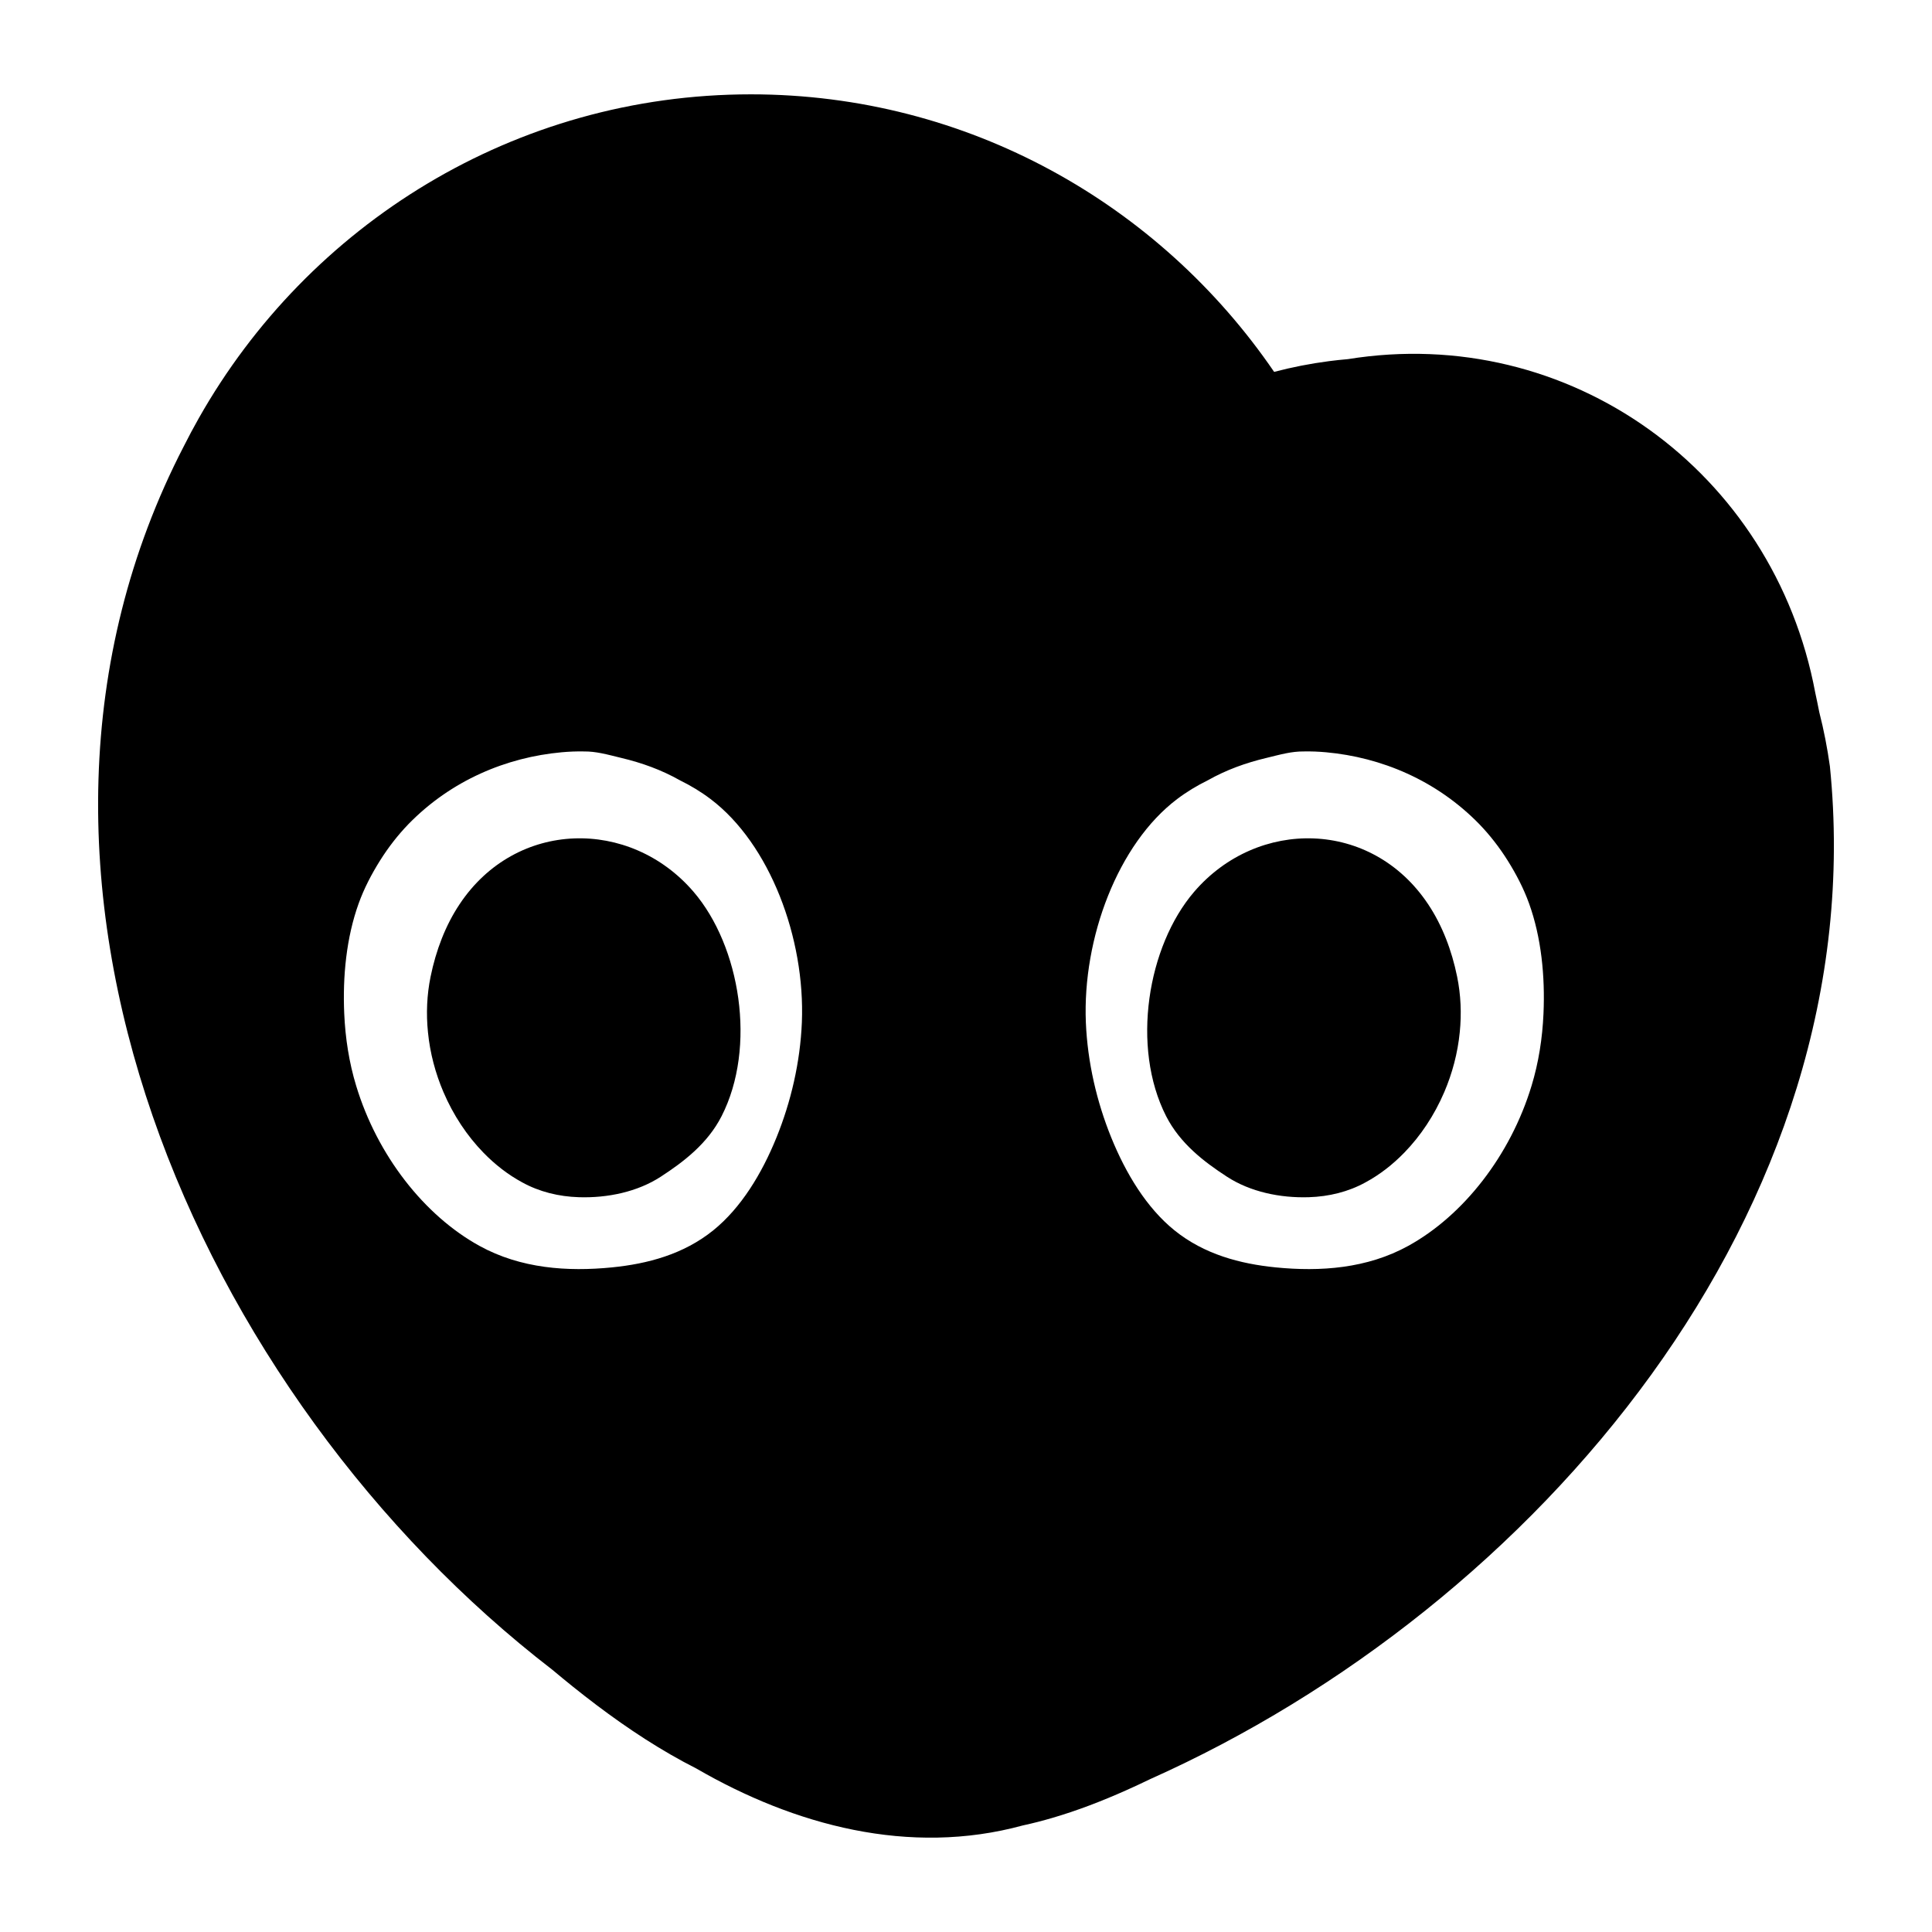 <svg width="256" xmlns="http://www.w3.org/2000/svg" height="256" fill="none"><defs><clipPath id="a" class="frame-clip frame-clip-def"><rect rx="0" ry="0" width="256" height="256" transform="matrix(1, 0, 0, 1, 0, 0)"/></clipPath></defs><g clip-path="url(#a)"><g class="fills"><rect width="256" height="256" class="frame-background" transform="matrix(1, 0, 0, 1, 0, 0)" style="fill: rgb(255, 255, 255); fill-opacity: 0;" ry="0" rx="0" fill="none"/></g><g class="frame-children"><path d="M240.534,91.804C235.029,62.385,207.882,42.862,178.606,47.587C177.769,47.658,176.936,47.748,176.110,47.854C173.631,48.177,171.202,48.653,168.829,49.276C153.643,27.063,128.257,12.500,99.500,12.500C68.172,12.500,40.839,29.778,26.343,55.410C25.652,56.630,24.991,57.869,24.358,59.126C-4.910,115.701,26.329,185.160,73.193,221.257C74.093,222.013,75.004,222.760,75.920,223.496C80.047,226.805,84.340,229.887,88.842,232.481C89.968,233.130,91.106,233.750,92.258,234.331C105.239,241.852,120.486,245.984,135.515,241.884C136.834,241.599,138.152,241.259,139.461,240.875C142.733,239.917,145.971,238.673,149.185,237.240C150.256,236.764,151.327,236.264,152.399,235.745C203.420,212.944,248.419,160.379,242.470,101.535C242.302,100.337,242.103,99.140,241.870,97.949C241.638,96.755,241.372,95.566,241.064,94.367C240.901,93.525,240.723,92.678,240.534,91.804ZM79.664,99.804C80.561,99.977,81.444,100.219,82.345,100.434C85.049,101.080,87.619,101.995,90.124,103.411C91.529,104.102,92.884,104.917,94.159,105.882C101.999,111.811,106.709,124.302,106.251,135.480C106.029,140.771,104.804,146.004,102.886,150.729C100.936,155.534,98.195,160.042,94.525,163.015C90.559,166.222,85.775,167.466,81.106,167.934C75.204,168.522,69.001,168.100,63.523,165.081C56.234,161.064,49.998,153.126,47.193,143.869C46.259,140.802,45.755,137.567,45.612,134.301C45.395,129.388,45.894,124.234,47.526,119.709C48.251,117.696,49.240,115.816,50.327,114.076C51.468,112.253,52.739,110.633,54.117,109.203C59.807,103.370,67.124,100.345,74.422,99.680C75.370,99.594,76.387,99.547,77.427,99.571C78.190,99.566,78.929,99.662,79.664,99.804ZM170.468,99.804C171.203,99.662,171.943,99.566,172.706,99.571C173.746,99.547,174.763,99.594,175.710,99.680C183.009,100.345,190.326,103.370,196.016,109.203C197.393,110.633,198.665,112.253,199.806,114.076C200.892,115.816,201.881,117.696,202.607,119.709C204.239,124.234,204.738,129.388,204.521,134.301C204.378,137.567,203.874,140.802,202.940,143.869C200.134,153.126,193.899,161.064,186.609,165.081C181.132,168.100,174.929,168.522,169.026,167.934C164.358,167.466,159.574,166.222,155.608,163.015C151.938,160.042,149.197,155.534,147.246,150.729C145.328,146.004,144.103,140.771,143.882,135.480C143.424,124.302,148.134,111.810,155.973,105.882C157.249,104.917,158.603,104.102,160.008,103.411C162.514,101.995,165.084,101.080,167.788,100.434C168.689,100.219,169.572,99.977,170.468,99.804ZM76.696,158.636C80.501,158.759,84.467,157.930,87.563,155.914C90.576,153.954,93.755,151.541,95.616,147.895C100.280,138.743,98.097,125.374,91.888,118.152C83.481,108.377,68.393,108.558,60.899,119.811C59.033,122.604,57.770,125.912,57.055,129.412C56.562,131.812,56.457,134.318,56.707,136.772C56.978,139.544,57.703,142.235,58.756,144.700C60.068,147.771,61.890,150.506,64.051,152.727C65.602,154.324,67.330,155.661,69.180,156.661C71.456,157.923,74.054,158.554,76.696,158.636ZM173.437,158.636C169.632,158.759,165.666,157.930,162.570,155.914C159.557,153.954,156.378,151.541,154.517,147.895C149.853,138.743,152.035,125.374,158.244,118.152C166.652,108.377,181.740,108.558,189.233,119.811C191.100,122.604,192.363,125.912,193.077,129.412C193.570,131.812,193.675,134.318,193.426,136.772C193.155,139.544,192.430,142.235,191.377,144.700C190.064,147.771,188.242,150.506,186.082,152.727C184.531,154.324,182.803,155.661,180.953,156.661C178.677,157.923,176.079,158.554,173.437,158.636Z" style="fill: rgb(0, 0, 0); fill-opacity: 1;" class="fills"/><g class="strokes"><path d="M240.534,91.804C235.029,62.385,207.882,42.862,178.606,47.587C177.769,47.658,176.936,47.748,176.110,47.854C173.631,48.177,171.202,48.653,168.829,49.276C153.643,27.063,128.257,12.500,99.500,12.500C68.172,12.500,40.839,29.778,26.343,55.410C25.652,56.630,24.991,57.869,24.358,59.126C-4.910,115.701,26.329,185.160,73.193,221.257C74.093,222.013,75.004,222.760,75.920,223.496C80.047,226.805,84.340,229.887,88.842,232.481C89.968,233.130,91.106,233.750,92.258,234.331C105.239,241.852,120.486,245.984,135.515,241.884C136.834,241.599,138.152,241.259,139.461,240.875C142.733,239.917,145.971,238.673,149.185,237.240C150.256,236.764,151.327,236.264,152.399,235.745C203.420,212.944,248.419,160.379,242.470,101.535C242.302,100.337,242.103,99.140,241.870,97.949C241.638,96.755,241.372,95.566,241.064,94.367C240.901,93.525,240.723,92.678,240.534,91.804ZM79.664,99.804C80.561,99.977,81.444,100.219,82.345,100.434C85.049,101.080,87.619,101.995,90.124,103.411C91.529,104.102,92.884,104.917,94.159,105.882C101.999,111.811,106.709,124.302,106.251,135.480C106.029,140.771,104.804,146.004,102.886,150.729C100.936,155.534,98.195,160.042,94.525,163.015C90.559,166.222,85.775,167.466,81.106,167.934C75.204,168.522,69.001,168.100,63.523,165.081C56.234,161.064,49.998,153.126,47.193,143.869C46.259,140.802,45.755,137.567,45.612,134.301C45.395,129.388,45.894,124.234,47.526,119.709C48.251,117.696,49.240,115.816,50.327,114.076C51.468,112.253,52.739,110.633,54.117,109.203C59.807,103.370,67.124,100.345,74.422,99.680C75.370,99.594,76.387,99.547,77.427,99.571C78.190,99.566,78.929,99.662,79.664,99.804ZM170.468,99.804C171.203,99.662,171.943,99.566,172.706,99.571C173.746,99.547,174.763,99.594,175.710,99.680C183.009,100.345,190.326,103.370,196.016,109.203C197.393,110.633,198.665,112.253,199.806,114.076C200.892,115.816,201.881,117.696,202.607,119.709C204.239,124.234,204.738,129.388,204.521,134.301C204.378,137.567,203.874,140.802,202.940,143.869C200.134,153.126,193.899,161.064,186.609,165.081C181.132,168.100,174.929,168.522,169.026,167.934C164.358,167.466,159.574,166.222,155.608,163.015C151.938,160.042,149.197,155.534,147.246,150.729C145.328,146.004,144.103,140.771,143.882,135.480C143.424,124.302,148.134,111.810,155.973,105.882C157.249,104.917,158.603,104.102,160.008,103.411C162.514,101.995,165.084,101.080,167.788,100.434C168.689,100.219,169.572,99.977,170.468,99.804ZM76.696,158.636C80.501,158.759,84.467,157.930,87.563,155.914C90.576,153.954,93.755,151.541,95.616,147.895C100.280,138.743,98.097,125.374,91.888,118.152C83.481,108.377,68.393,108.558,60.899,119.811C59.033,122.604,57.770,125.912,57.055,129.412C56.562,131.812,56.457,134.318,56.707,136.772C56.978,139.544,57.703,142.235,58.756,144.700C60.068,147.771,61.890,150.506,64.051,152.727C65.602,154.324,67.330,155.661,69.180,156.661C71.456,157.923,74.054,158.554,76.696,158.636ZM173.437,158.636C169.632,158.759,165.666,157.930,162.570,155.914C159.557,153.954,156.378,151.541,154.517,147.895C149.853,138.743,152.035,125.374,158.244,118.152C166.652,108.377,181.740,108.558,189.233,119.811C191.100,122.604,192.363,125.912,193.077,129.412C193.570,131.812,193.675,134.318,193.426,136.772C193.155,139.544,192.430,142.235,191.377,144.700C190.064,147.771,188.242,150.506,186.082,152.727C184.531,154.324,182.803,155.661,180.953,156.661C178.677,157.923,176.079,158.554,173.437,158.636Z" style="fill: none; stroke-width: 0.002; stroke: rgb(0, 0, 0); stroke-opacity: 1;" class="stroke-shape"/></g></g></g></svg>